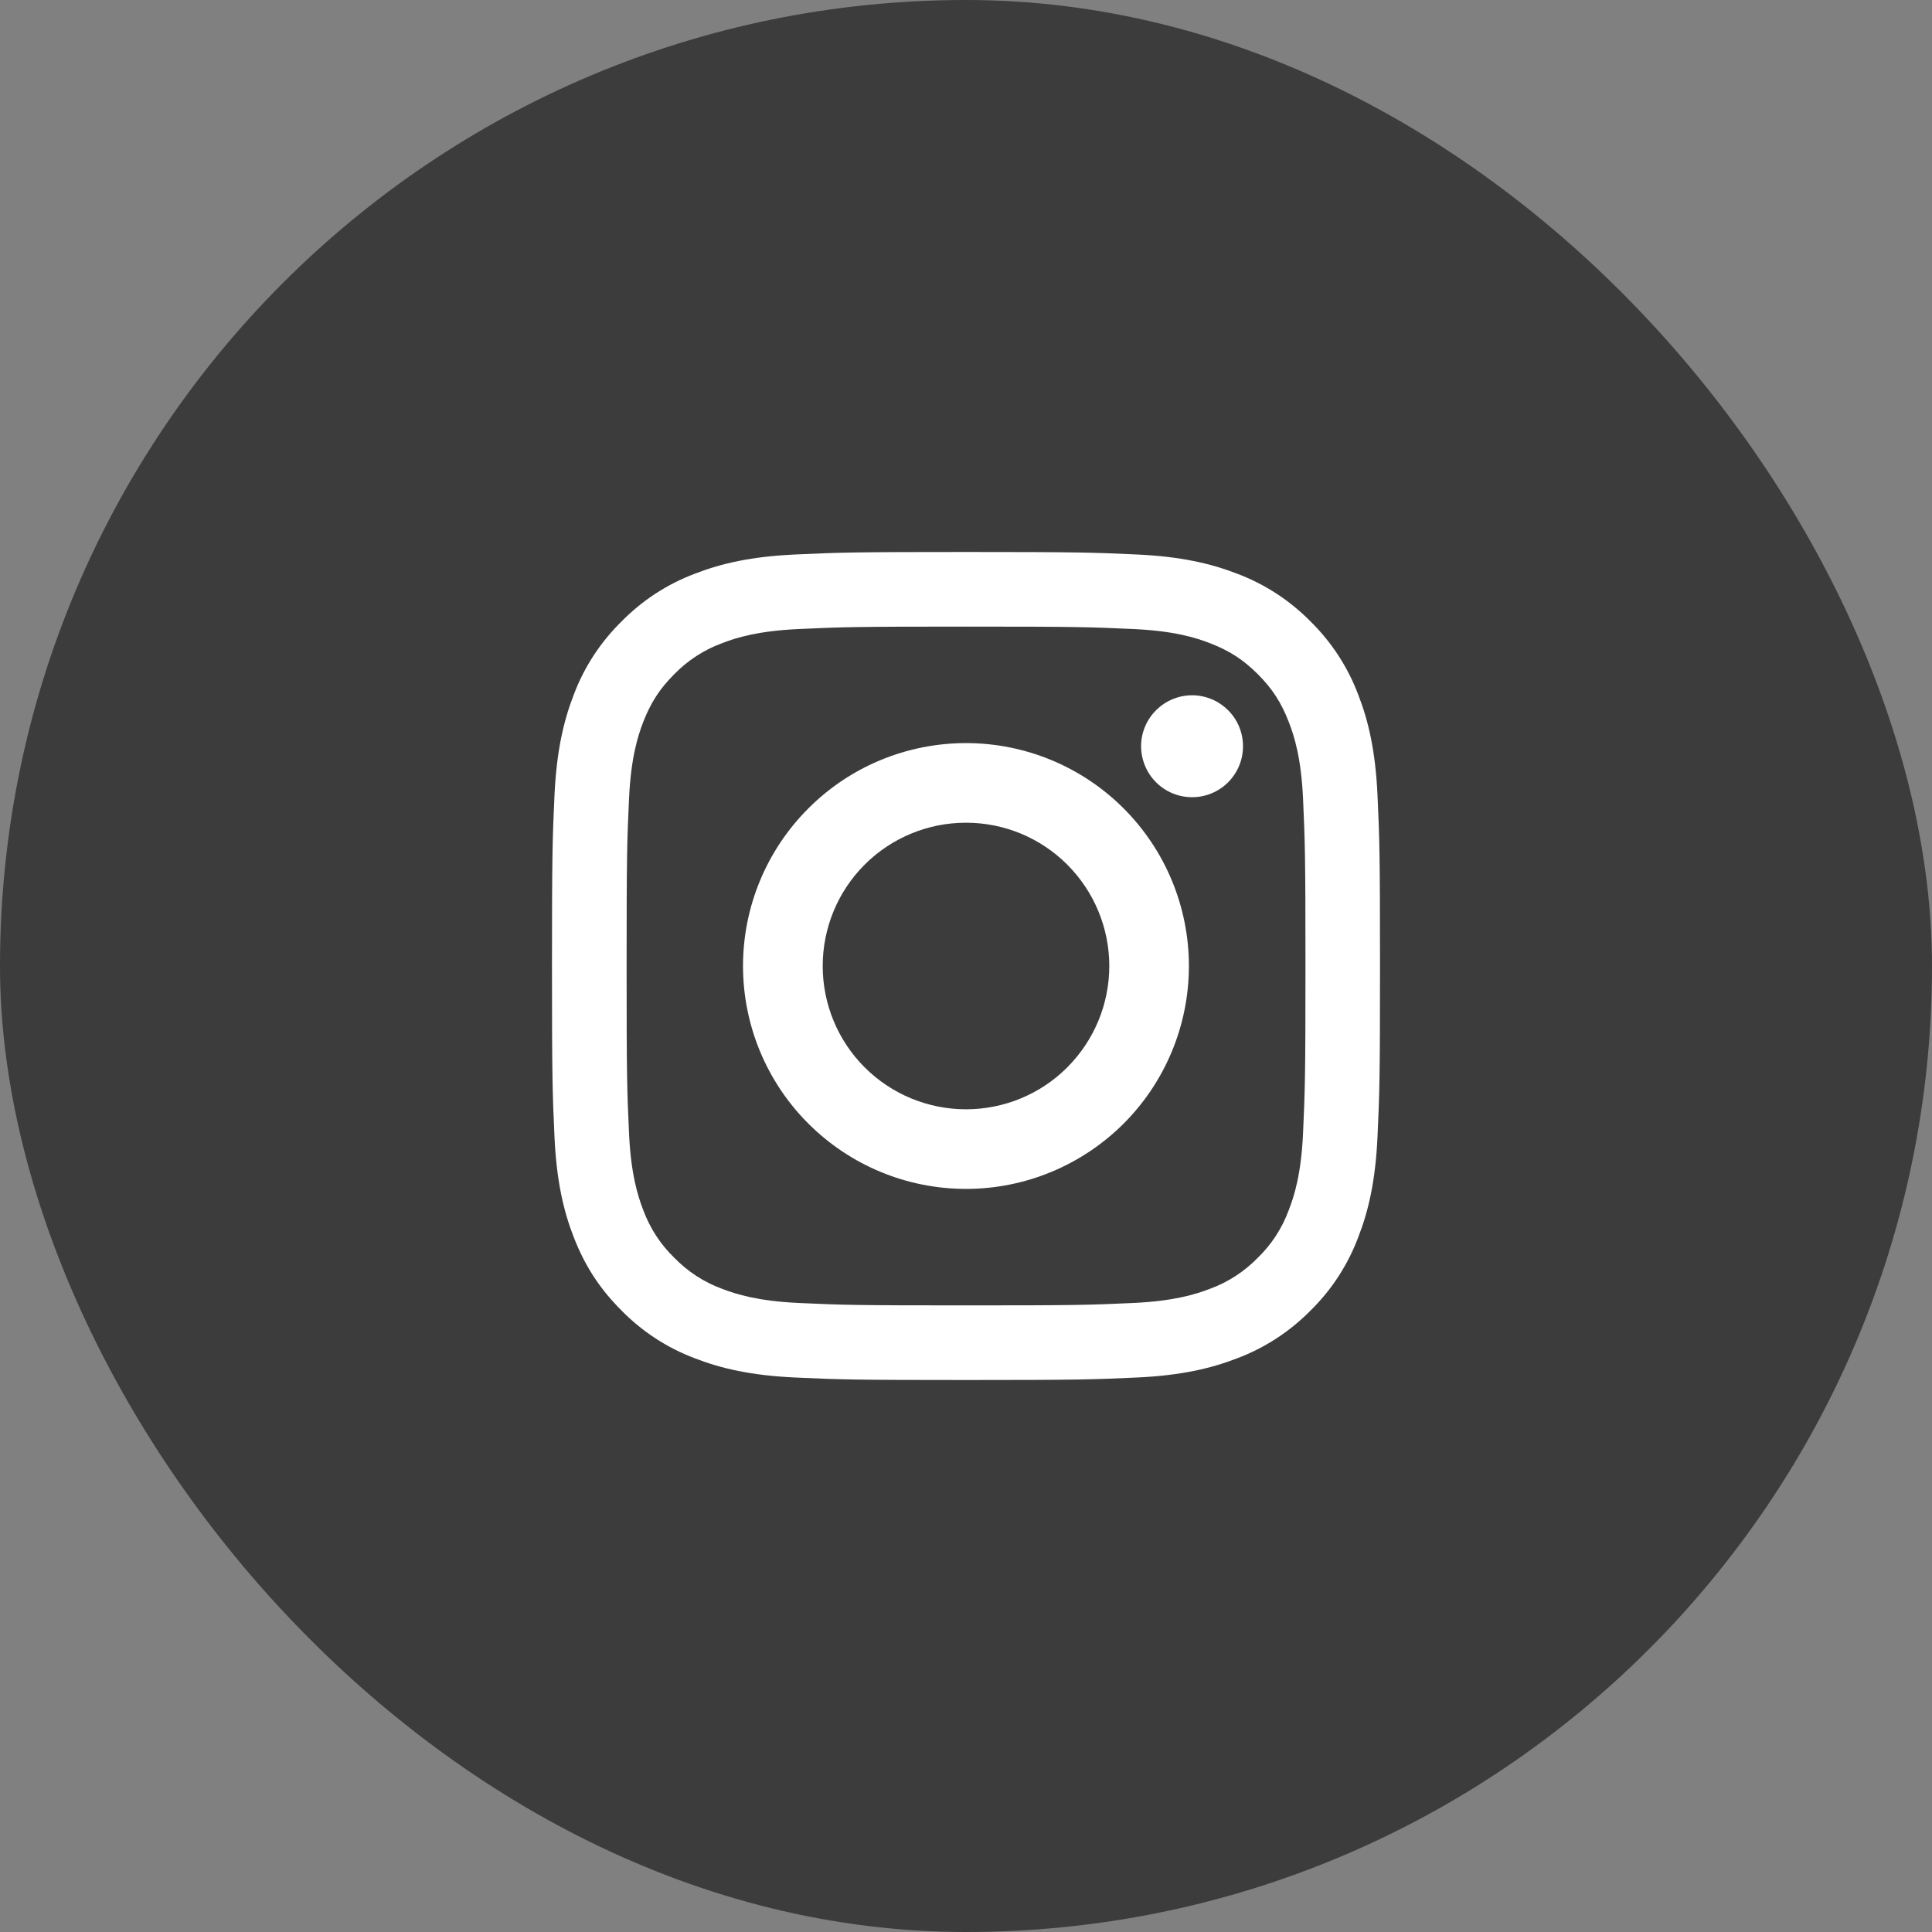 <svg width="24" height="24" viewBox="0 0 24 24" fill="none" xmlns="http://www.w3.org/2000/svg">
<rect x="0" y="0" width="24" height="24" fill="#808080" stroke="none"/>
<rect width="24" height="24" rx="12" fill="#3C3C3C"/>
<path fill-rule="evenodd" clip-rule="evenodd" d="M12 6.857C10.604 6.857 10.428 6.863 9.88 6.888C9.332 6.913 8.958 7 8.631 7.127C8.288 7.256 7.977 7.459 7.721 7.72C7.459 7.977 7.256 8.288 7.127 8.631C7 8.958 6.914 9.332 6.888 9.88C6.863 10.428 6.857 10.604 6.857 12C6.857 13.396 6.863 13.572 6.888 14.12C6.913 14.668 7 15.042 7.127 15.368C7.259 15.707 7.435 15.994 7.721 16.28C7.977 16.541 8.288 16.744 8.631 16.873C8.958 17 9.332 17.087 9.88 17.112C10.428 17.137 10.604 17.143 12 17.143C13.397 17.143 13.572 17.137 14.121 17.112C14.668 17.087 15.042 17 15.369 16.873C15.712 16.744 16.023 16.541 16.28 16.28C16.542 16.023 16.744 15.712 16.873 15.368C17 15.042 17.087 14.668 17.112 14.12C17.137 13.572 17.143 13.396 17.143 12C17.143 10.604 17.137 10.428 17.112 9.88C17.087 9.332 17 8.958 16.873 8.631C16.744 8.288 16.541 7.977 16.28 7.72C16.023 7.459 15.712 7.256 15.369 7.127C15.042 7 14.668 6.913 14.121 6.888C13.572 6.863 13.397 6.857 12 6.857ZM12 7.784C13.373 7.784 13.536 7.789 14.078 7.814C14.58 7.837 14.852 7.92 15.033 7.991C15.274 8.084 15.445 8.195 15.625 8.375C15.805 8.555 15.916 8.727 16.009 8.967C16.08 9.148 16.164 9.42 16.187 9.922C16.211 10.464 16.217 10.627 16.217 12C16.217 13.373 16.211 13.536 16.187 14.078C16.164 14.58 16.08 14.852 16.009 15.033C15.927 15.257 15.796 15.459 15.625 15.624C15.459 15.795 15.257 15.927 15.033 16.009C14.852 16.079 14.58 16.163 14.078 16.186C13.536 16.211 13.373 16.216 12 16.216C10.627 16.216 10.464 16.211 9.922 16.186C9.421 16.163 9.148 16.079 8.967 16.009C8.744 15.927 8.542 15.795 8.376 15.624C8.205 15.459 8.074 15.257 7.991 15.033C7.921 14.852 7.837 14.58 7.814 14.078C7.789 13.536 7.784 13.373 7.784 12C7.784 10.627 7.789 10.464 7.814 9.922C7.837 9.42 7.921 9.148 7.991 8.967C8.085 8.727 8.196 8.555 8.376 8.375C8.542 8.205 8.744 8.073 8.967 7.991C9.148 7.92 9.421 7.837 9.922 7.814C10.464 7.789 10.627 7.784 12 7.784Z" fill="white"/>
<path fill-rule="evenodd" clip-rule="evenodd" d="M12 9.231C11.265 9.231 10.561 9.522 10.042 10.042C9.522 10.561 9.23 11.265 9.23 12C9.23 12.734 9.522 13.439 10.042 13.958C10.561 14.477 11.265 14.769 12 14.769C12.734 14.769 13.438 14.477 13.958 13.958C14.477 13.439 14.769 12.734 14.769 12C14.769 11.265 14.477 10.561 13.958 10.042C13.438 9.522 12.734 9.231 12 9.231ZM12 13.78C11.528 13.78 11.075 13.593 10.741 13.259C10.407 12.925 10.22 12.472 10.22 12C10.22 11.528 10.407 11.075 10.741 10.741C11.075 10.407 11.528 10.22 12 10.22C12.472 10.22 12.925 10.407 13.258 10.741C13.592 11.075 13.78 11.528 13.78 12C13.78 12.472 13.592 12.925 13.258 13.259C12.925 13.593 12.472 13.78 12 13.78ZM15.441 9.27C15.441 9.353 15.425 9.436 15.393 9.513C15.361 9.589 15.315 9.659 15.256 9.718C15.197 9.777 15.127 9.823 15.051 9.855C14.974 9.887 14.892 9.903 14.809 9.903C14.725 9.903 14.643 9.887 14.566 9.855C14.489 9.823 14.42 9.777 14.361 9.718C14.302 9.659 14.255 9.589 14.224 9.513C14.192 9.436 14.175 9.353 14.175 9.27C14.175 9.102 14.242 8.941 14.361 8.823C14.48 8.704 14.641 8.637 14.809 8.637C14.976 8.637 15.137 8.704 15.256 8.823C15.375 8.941 15.441 9.102 15.441 9.27Z" fill="white"/>
</svg>

